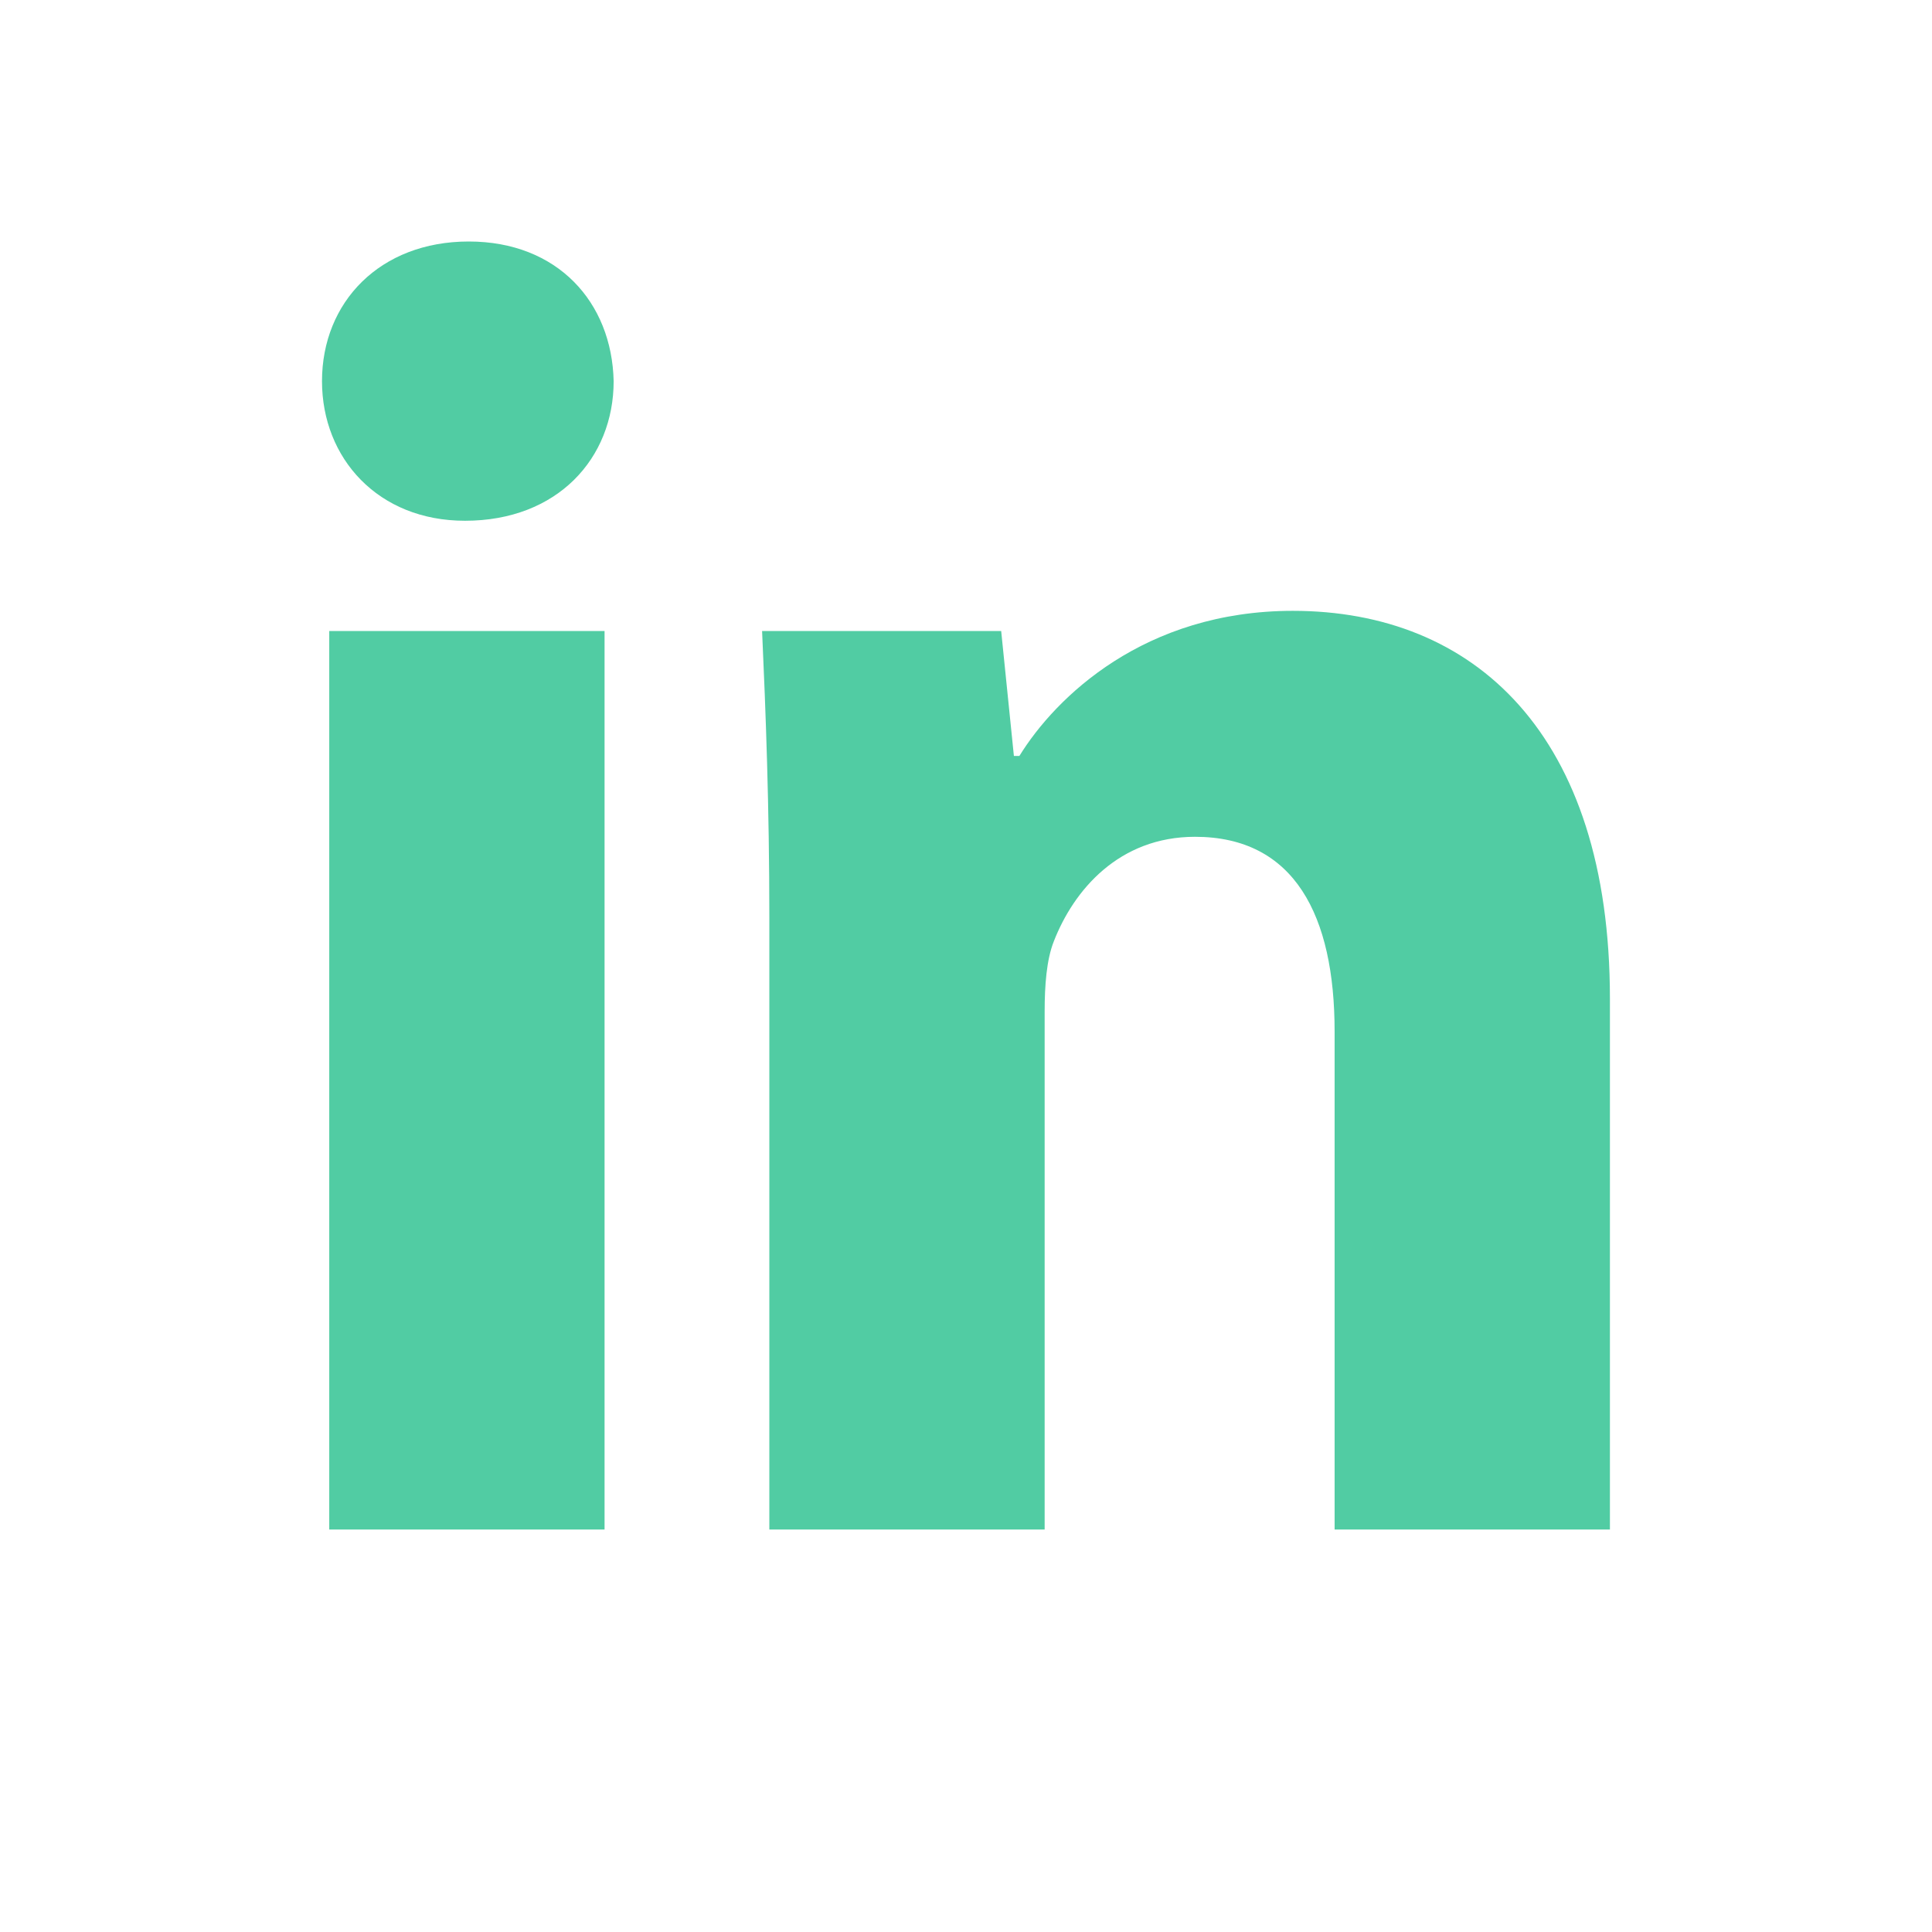 <svg xmlns="http://www.w3.org/2000/svg" width="24" height="24">
  <path fill="#51CCA3" fill-rule="evenodd" d="M7.623 4.735c0 .958-.698 1.734-1.846 1.734C4.697 6.47 4 5.693 4 4.735 4 3.753 4.72 3 5.823 3c1.102 0 1.778.753 1.8 1.735zM7.51 7.839V19H4.09V7.839h3.42zm8.55-.251c2.251 0 3.939 1.529 3.939 4.816V19h-3.42v-6.186c0-1.438-.496-2.419-1.734-2.419-.945 0-1.507.662-1.755 1.301-.09.228-.113.548-.113.868V19h-3.42v-7.6c0-1.393-.045-2.557-.09-3.561h2.97l.158 1.552h.068c.45-.73 1.552-1.803 3.398-1.803z"/>
</svg>